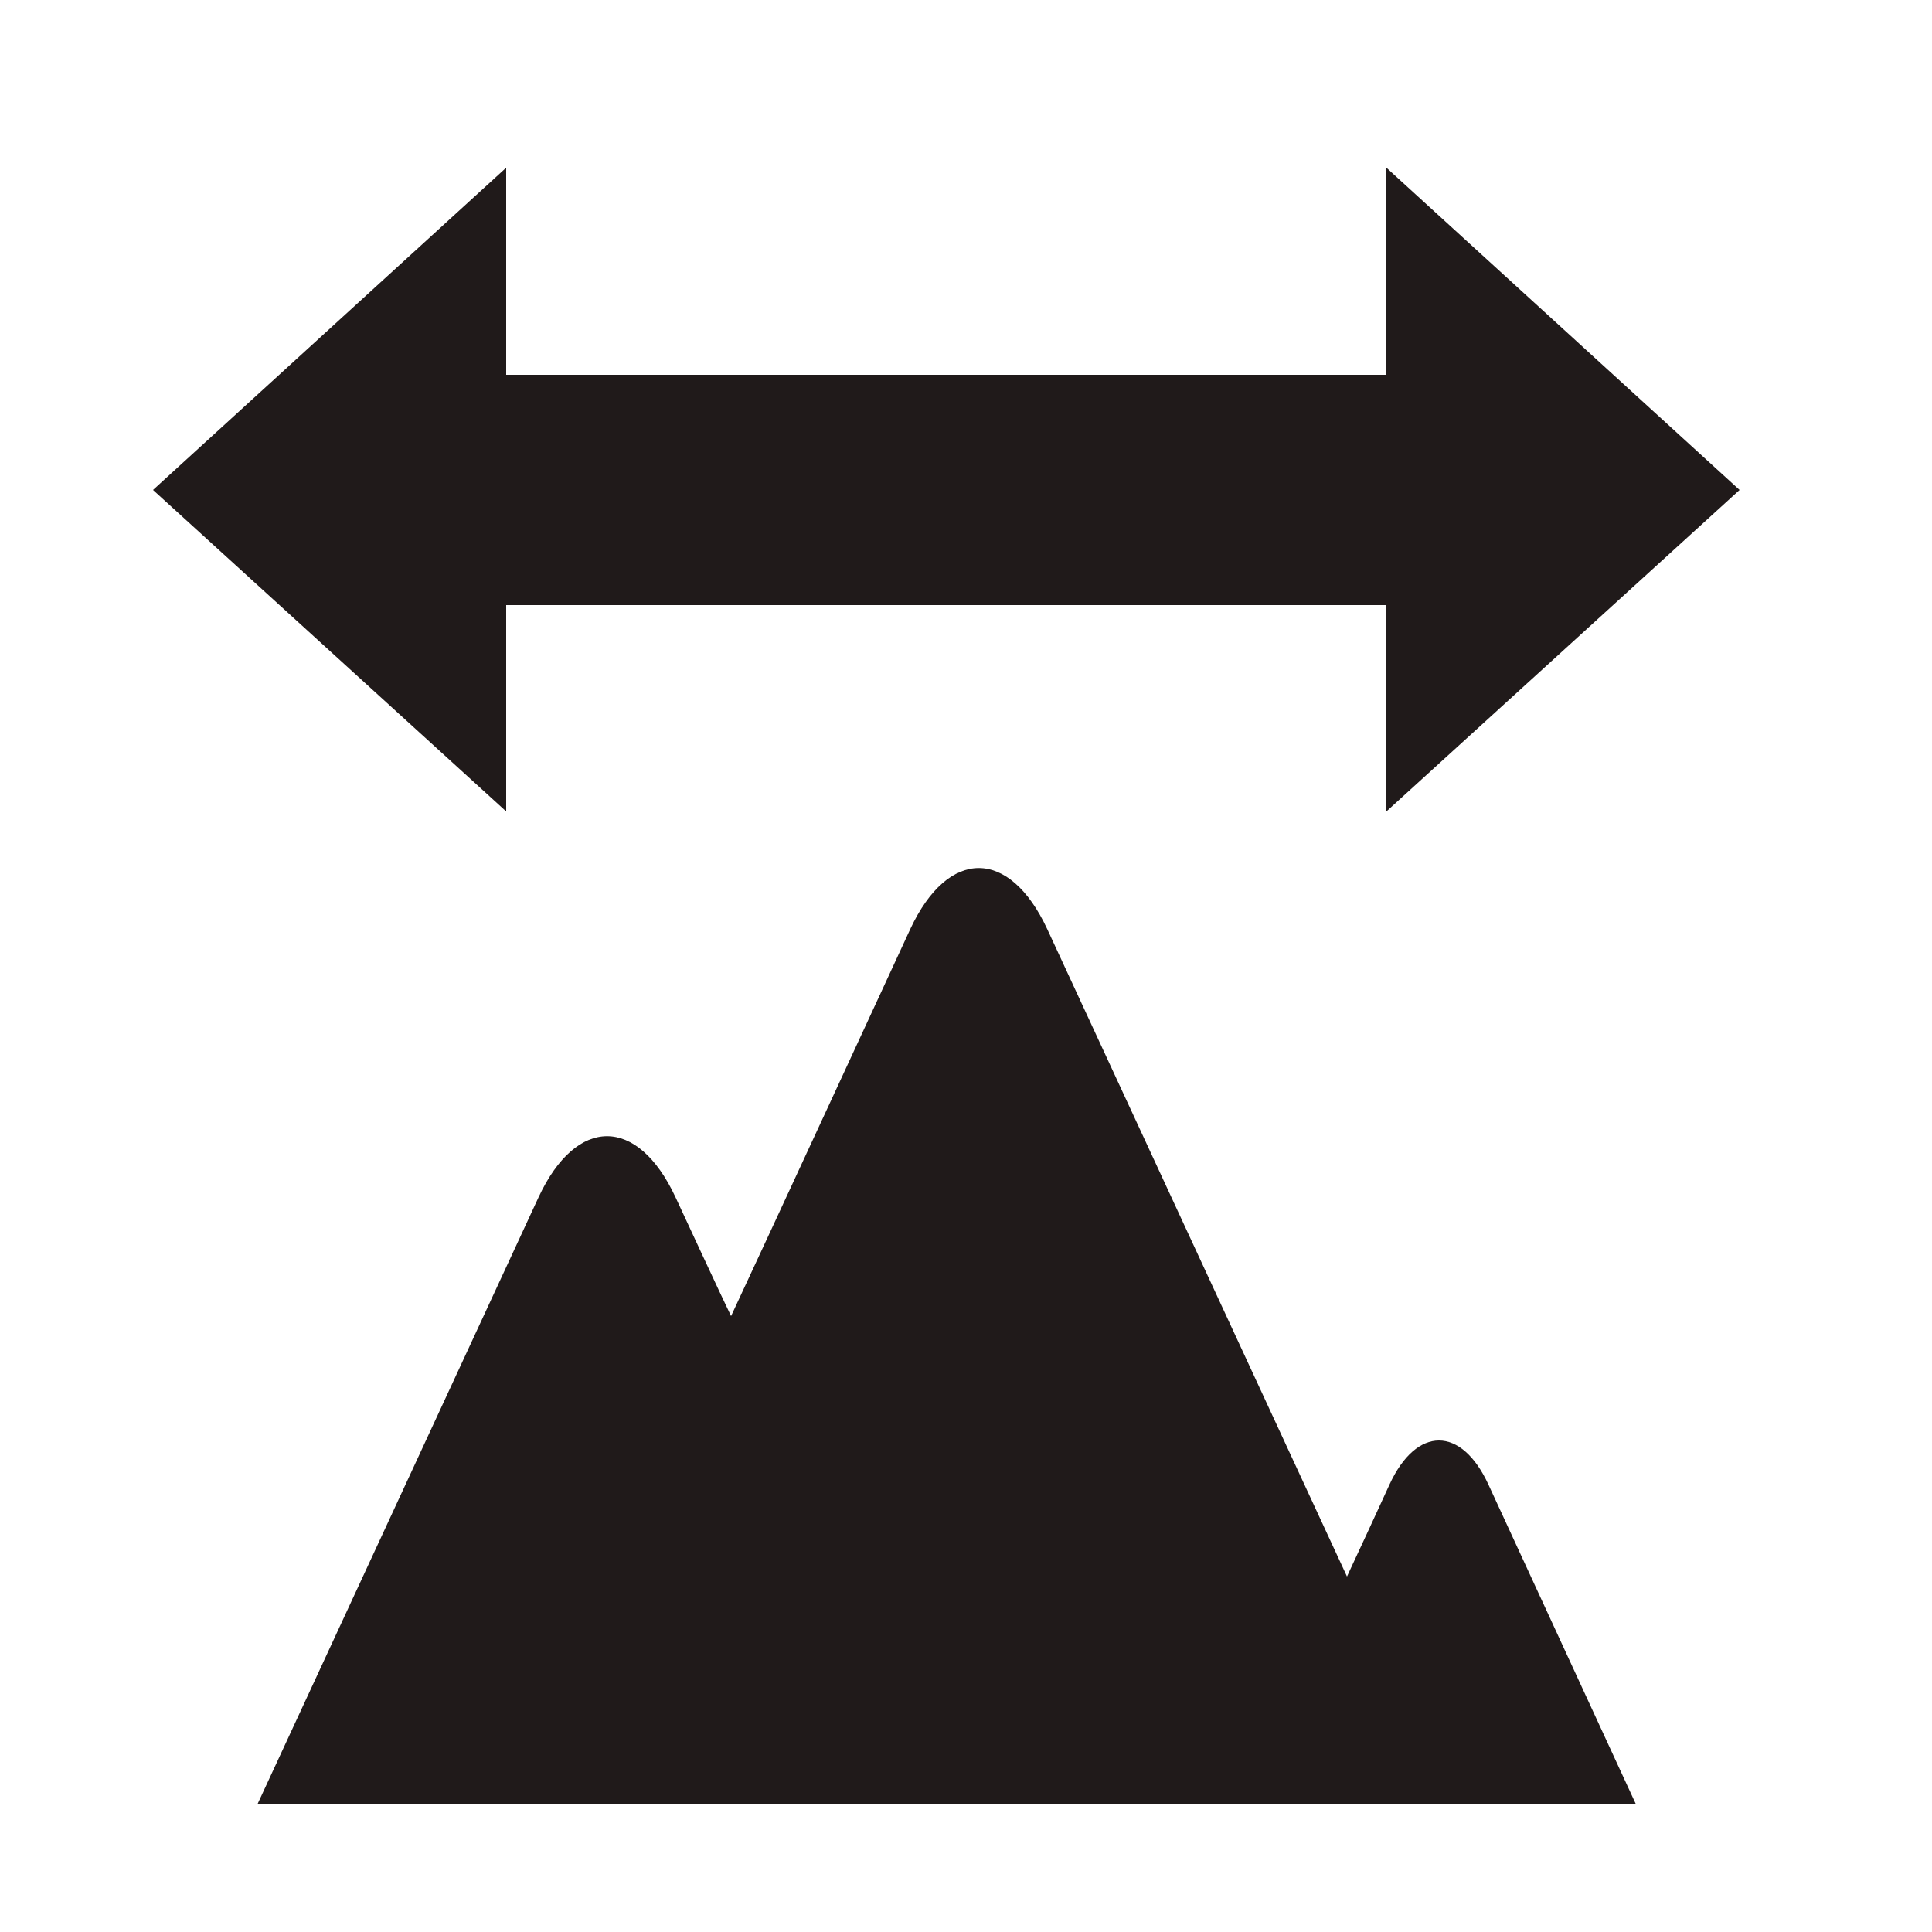 <?xml version="1.0" encoding="utf-8"?>
<!-- Generator: Adobe Illustrator 23.0.6, SVG Export Plug-In . SVG Version: 6.00 Build 0)  -->
<svg version="1.1" id="Calque_1" xmlns="http://www.w3.org/2000/svg" xmlns:xlink="http://www.w3.org/1999/xlink" x="0px" y="0px"
	 viewBox="0 0 250 250" style="enable-background:new 0 0 250 250;" xml:space="preserve">
<style>rect { fill: transparent } path:not([fill]) { fill: #201a1a }</style>
<title>prl_liaison_black_none</title>
<rect class="st0" width="250" height="250"/>
<path d="M33.3,233.5l36.4-78.6c4.9-10.5,12.8-10.5,17.7,0c0,0,6.4,13.8,7.2,15.4c3.7-7.9,23.2-50.1,23.2-50.1
	c4.9-10.5,12.8-10.5,17.7,0l38.8,83.8c2-4.3,4-8.6,5.5-11.9c3.5-7.6,9.3-7.6,12.8,0s19.1,41.4,19.1,41.4L33.3,233.5L33.3,233.5z
	 M179.4,105V78.3H65.5V105L19.8,63.4l45.7-41.7v26.8h113.9V21.7l45.7,41.7L179.4,105z"/>
</svg>

